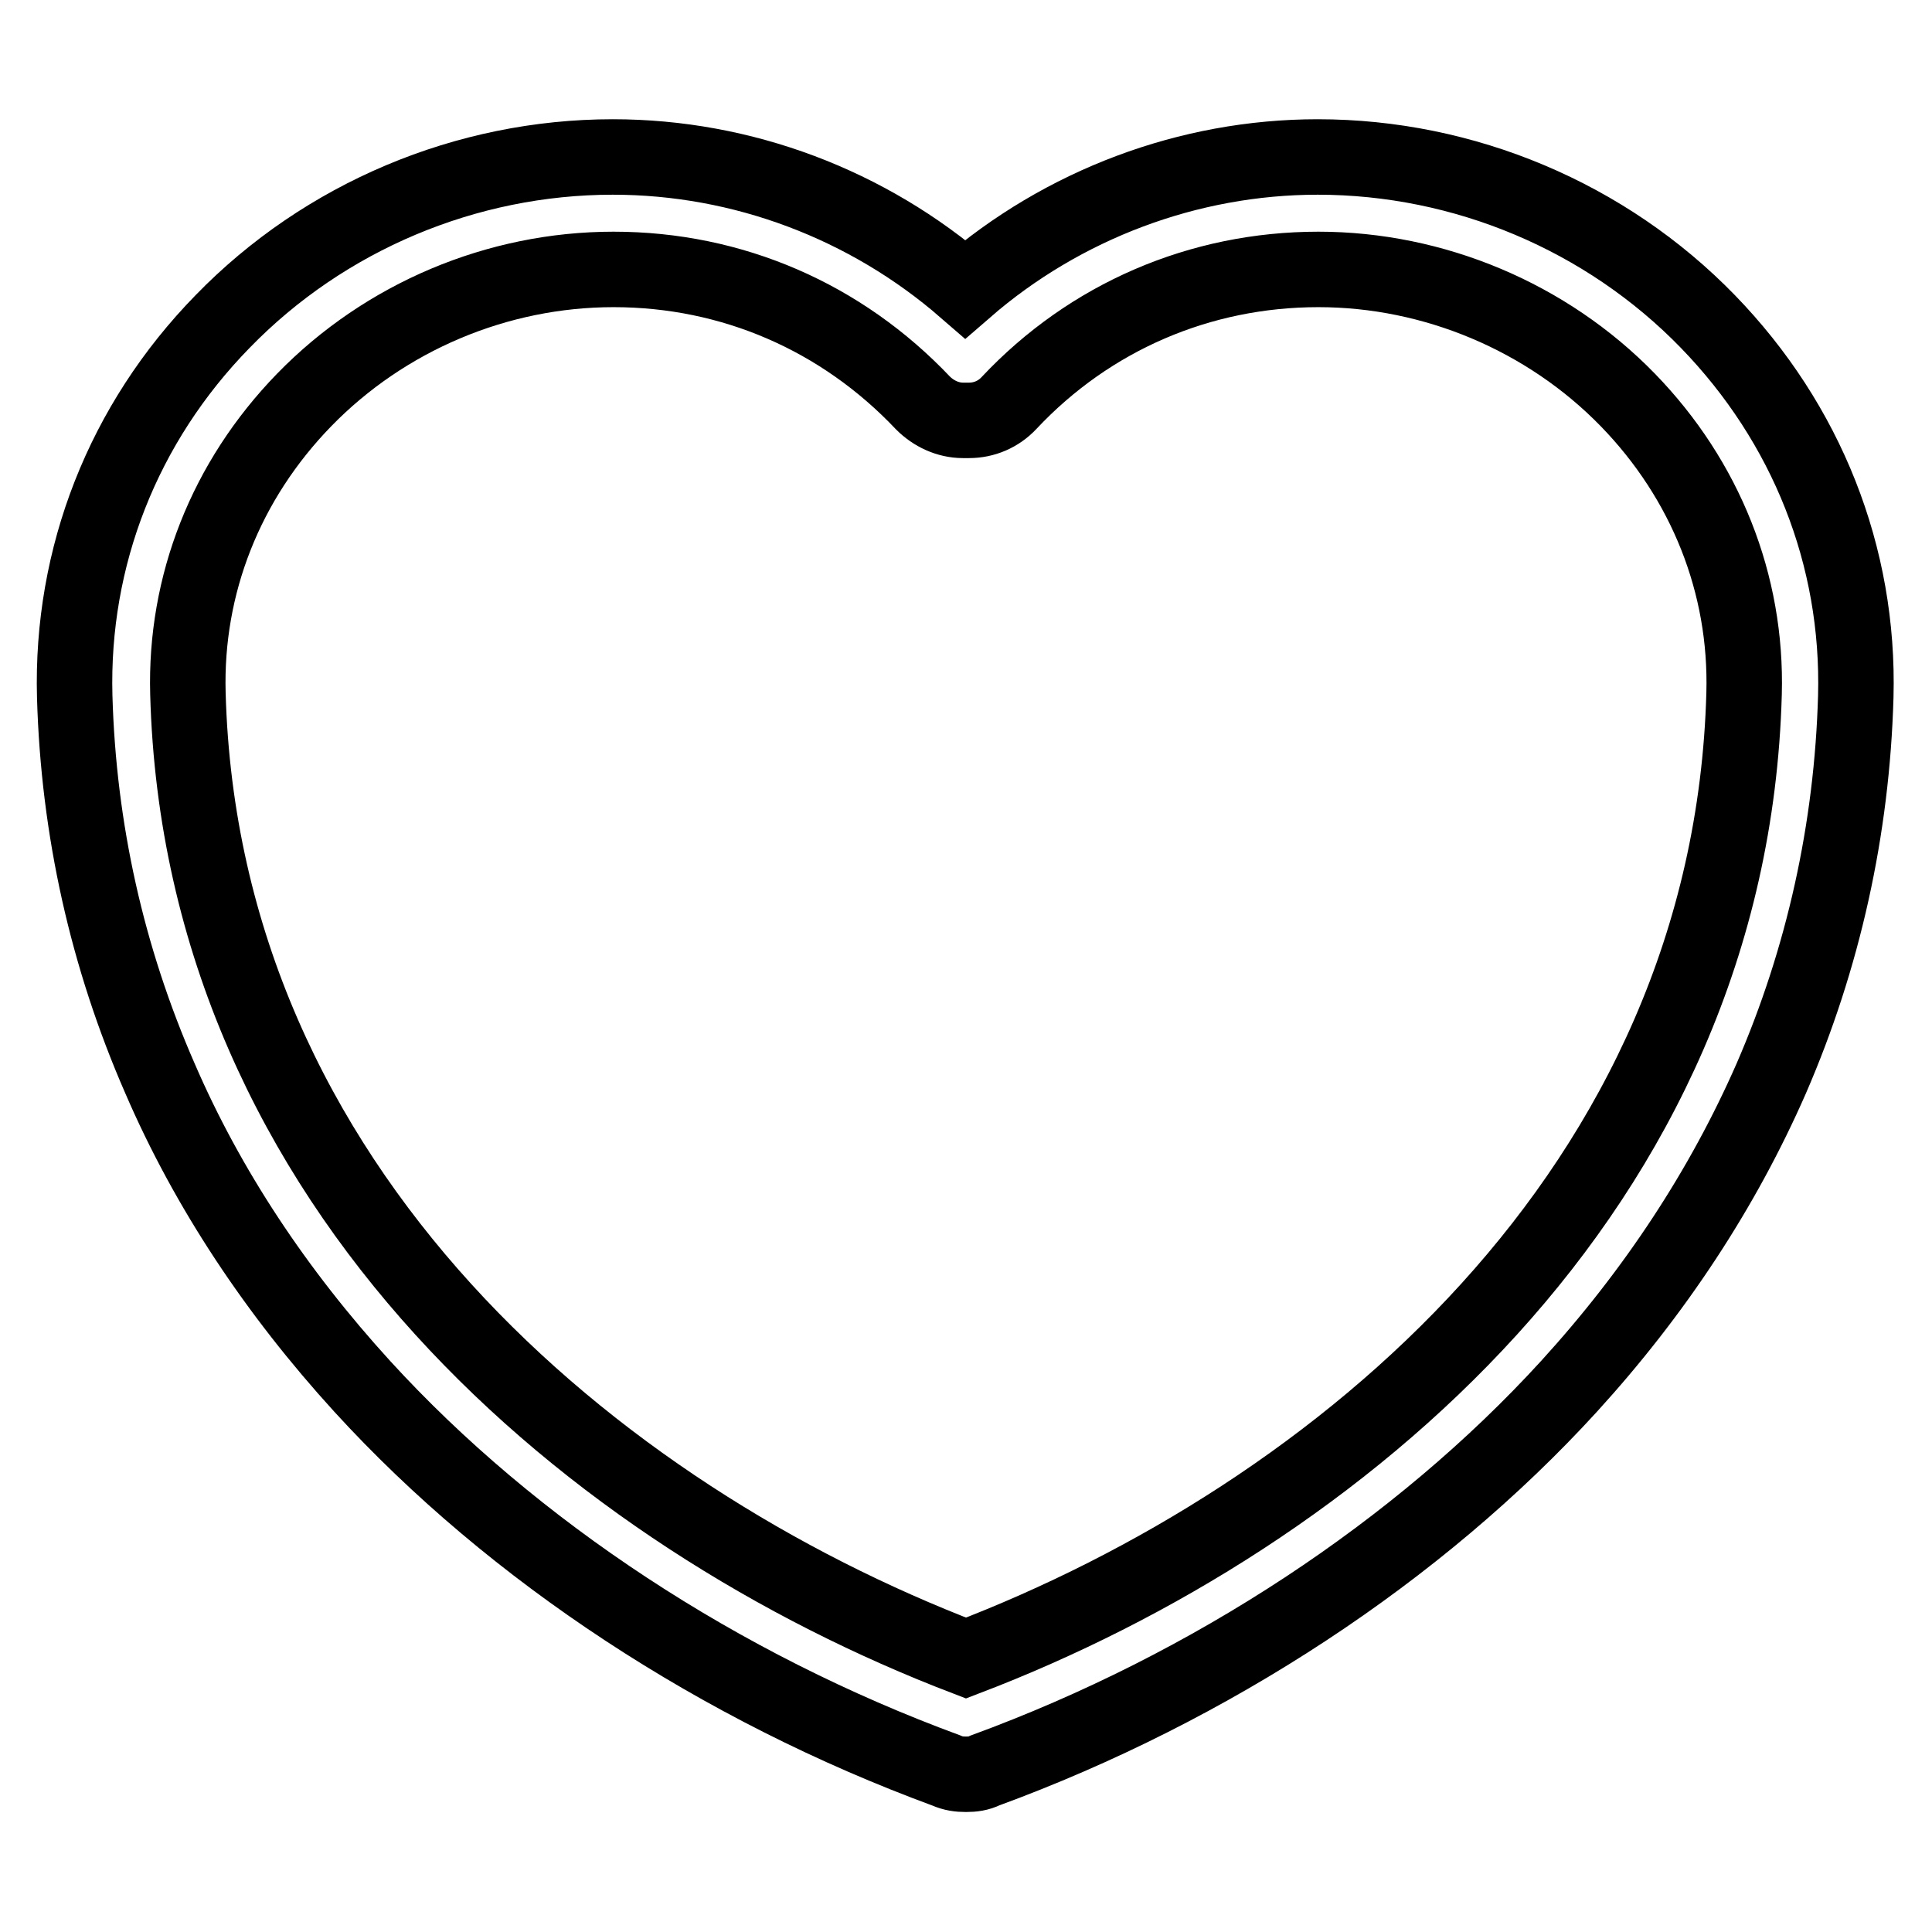 <?xml version="1.0" encoding="utf-8"?>
<!-- Svg Vector Icons : http://www.onlinewebfonts.com/icon -->
<!DOCTYPE svg PUBLIC "-//W3C//DTD SVG 1.1//EN" "http://www.w3.org/Graphics/SVG/1.1/DTD/svg11.dtd">
<svg version="1.1" xmlns="http://www.w3.org/2000/svg" xmlns:xlink="http://www.w3.org/1999/xlink" x="0px" y="0px" viewBox="0 0 256 256" enable-background="new 0 0 256 256" xml:space="preserve">
<g> <path stroke-width="10" fill-opacity="0" stroke="#000000"  d="M128,235.1c-0.9,0-1.7-0.1-2.6-0.5c-29.9-11-57.4-29-77.4-50.9c-11.4-12.5-20.5-26.2-26.8-40.8 c-7-16-10.8-33-11.3-50.6c-0.5-18.5,6.4-36.2,19.6-49.7c13.5-13.9,32.3-21.8,51.7-21.8c17.2,0,33.8,6.3,46.7,17.5 c12.9-11.2,29.6-17.5,46.7-17.5c19.4,0,38.2,7.9,51.7,21.8c13.1,13.5,20.1,31.1,19.6,49.7c-0.5,17.6-4.3,34.7-11.2,50.6 c-6.4,14.6-15.4,28.3-26.8,40.8c-19.9,21.8-47.4,39.9-77.4,50.9C129.7,235,128.9,235.1,128,235.1z M81.3,35.7 C65.9,35.7,51,42,40.3,53C29.9,63.7,24.5,77.5,24.9,91.9c1.8,65.9,54,109,103.1,127.8c49.2-18.8,101.3-61.9,103.1-127.8 c0.4-14.5-5.1-28.3-15.4-38.9c-10.7-11-25.7-17.3-41-17.3c-15.7,0-30.3,6.3-41,17.7c-1.4,1.5-3.3,2.3-5.3,2.3c-0.1,0-0.3,0-0.4,0 c-0.1,0-0.3,0-0.4,0c-2,0-3.9-0.9-5.3-2.3C111.5,42,97,35.7,81.3,35.7z"/></g>
</svg>